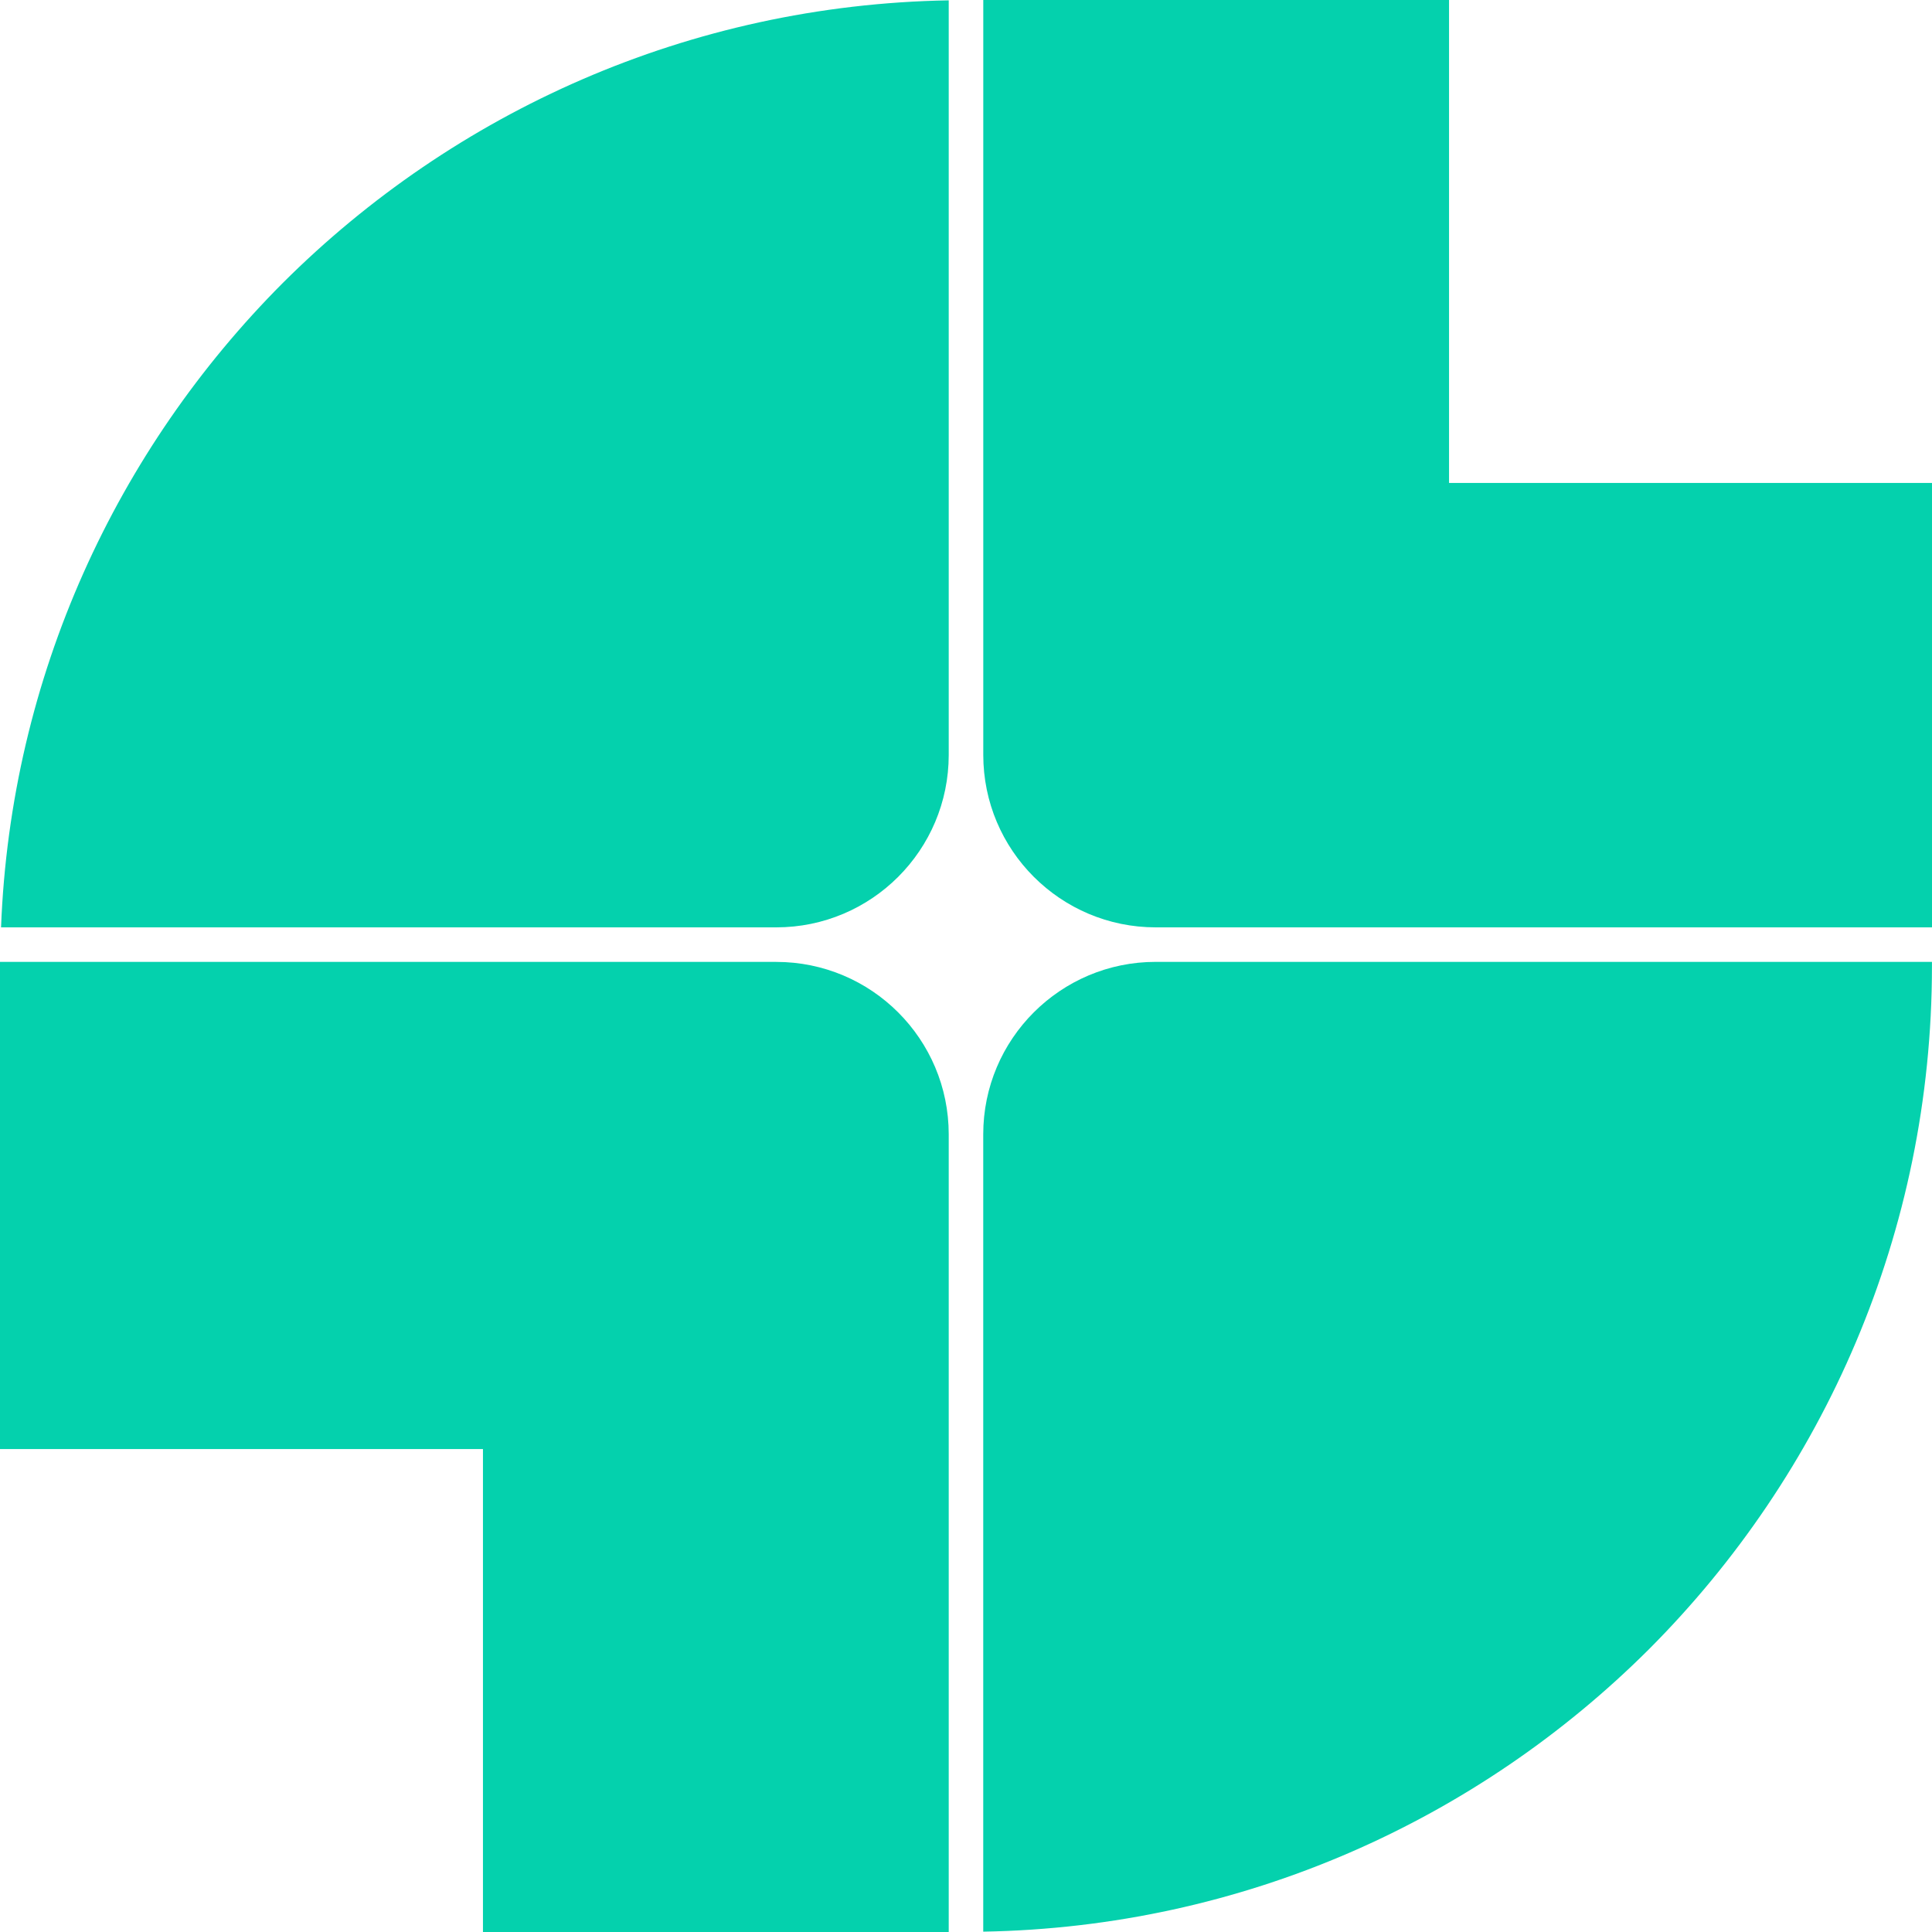 <svg xmlns="http://www.w3.org/2000/svg" fill="none" viewBox="0 0 50 50" height="50" width="50">
<path fill="#04D1AD" d="M24.553 0.01V19.536C24.553 22.001 22.554 24 20.089 24H0.027C0.277 17.491 3.027 11.625 7.321 7.321C11.75 2.901 17.83 0.125 24.553 0.009V0.01Z"></path>
<path fill="#04D1AD" d="M25.446 29.358V49.991C32.169 49.875 38.249 47.099 42.678 42.679C47.195 38.153 49.999 31.902 49.999 25V24.893H29.91C27.445 24.893 25.446 26.892 25.446 29.357V29.358Z"></path>
<path fill="#04D1AD" d="M50 12.501V24H29.911C27.446 24 25.447 22.001 25.447 19.536V0L37.501 0V12.499H50V12.501Z"></path>
<path fill="#04D1AD" d="M0 24.894L0 37.501H12.499V50H24.553V29.358C24.553 26.892 22.554 24.894 20.089 24.894H0Z"></path>
</svg>
